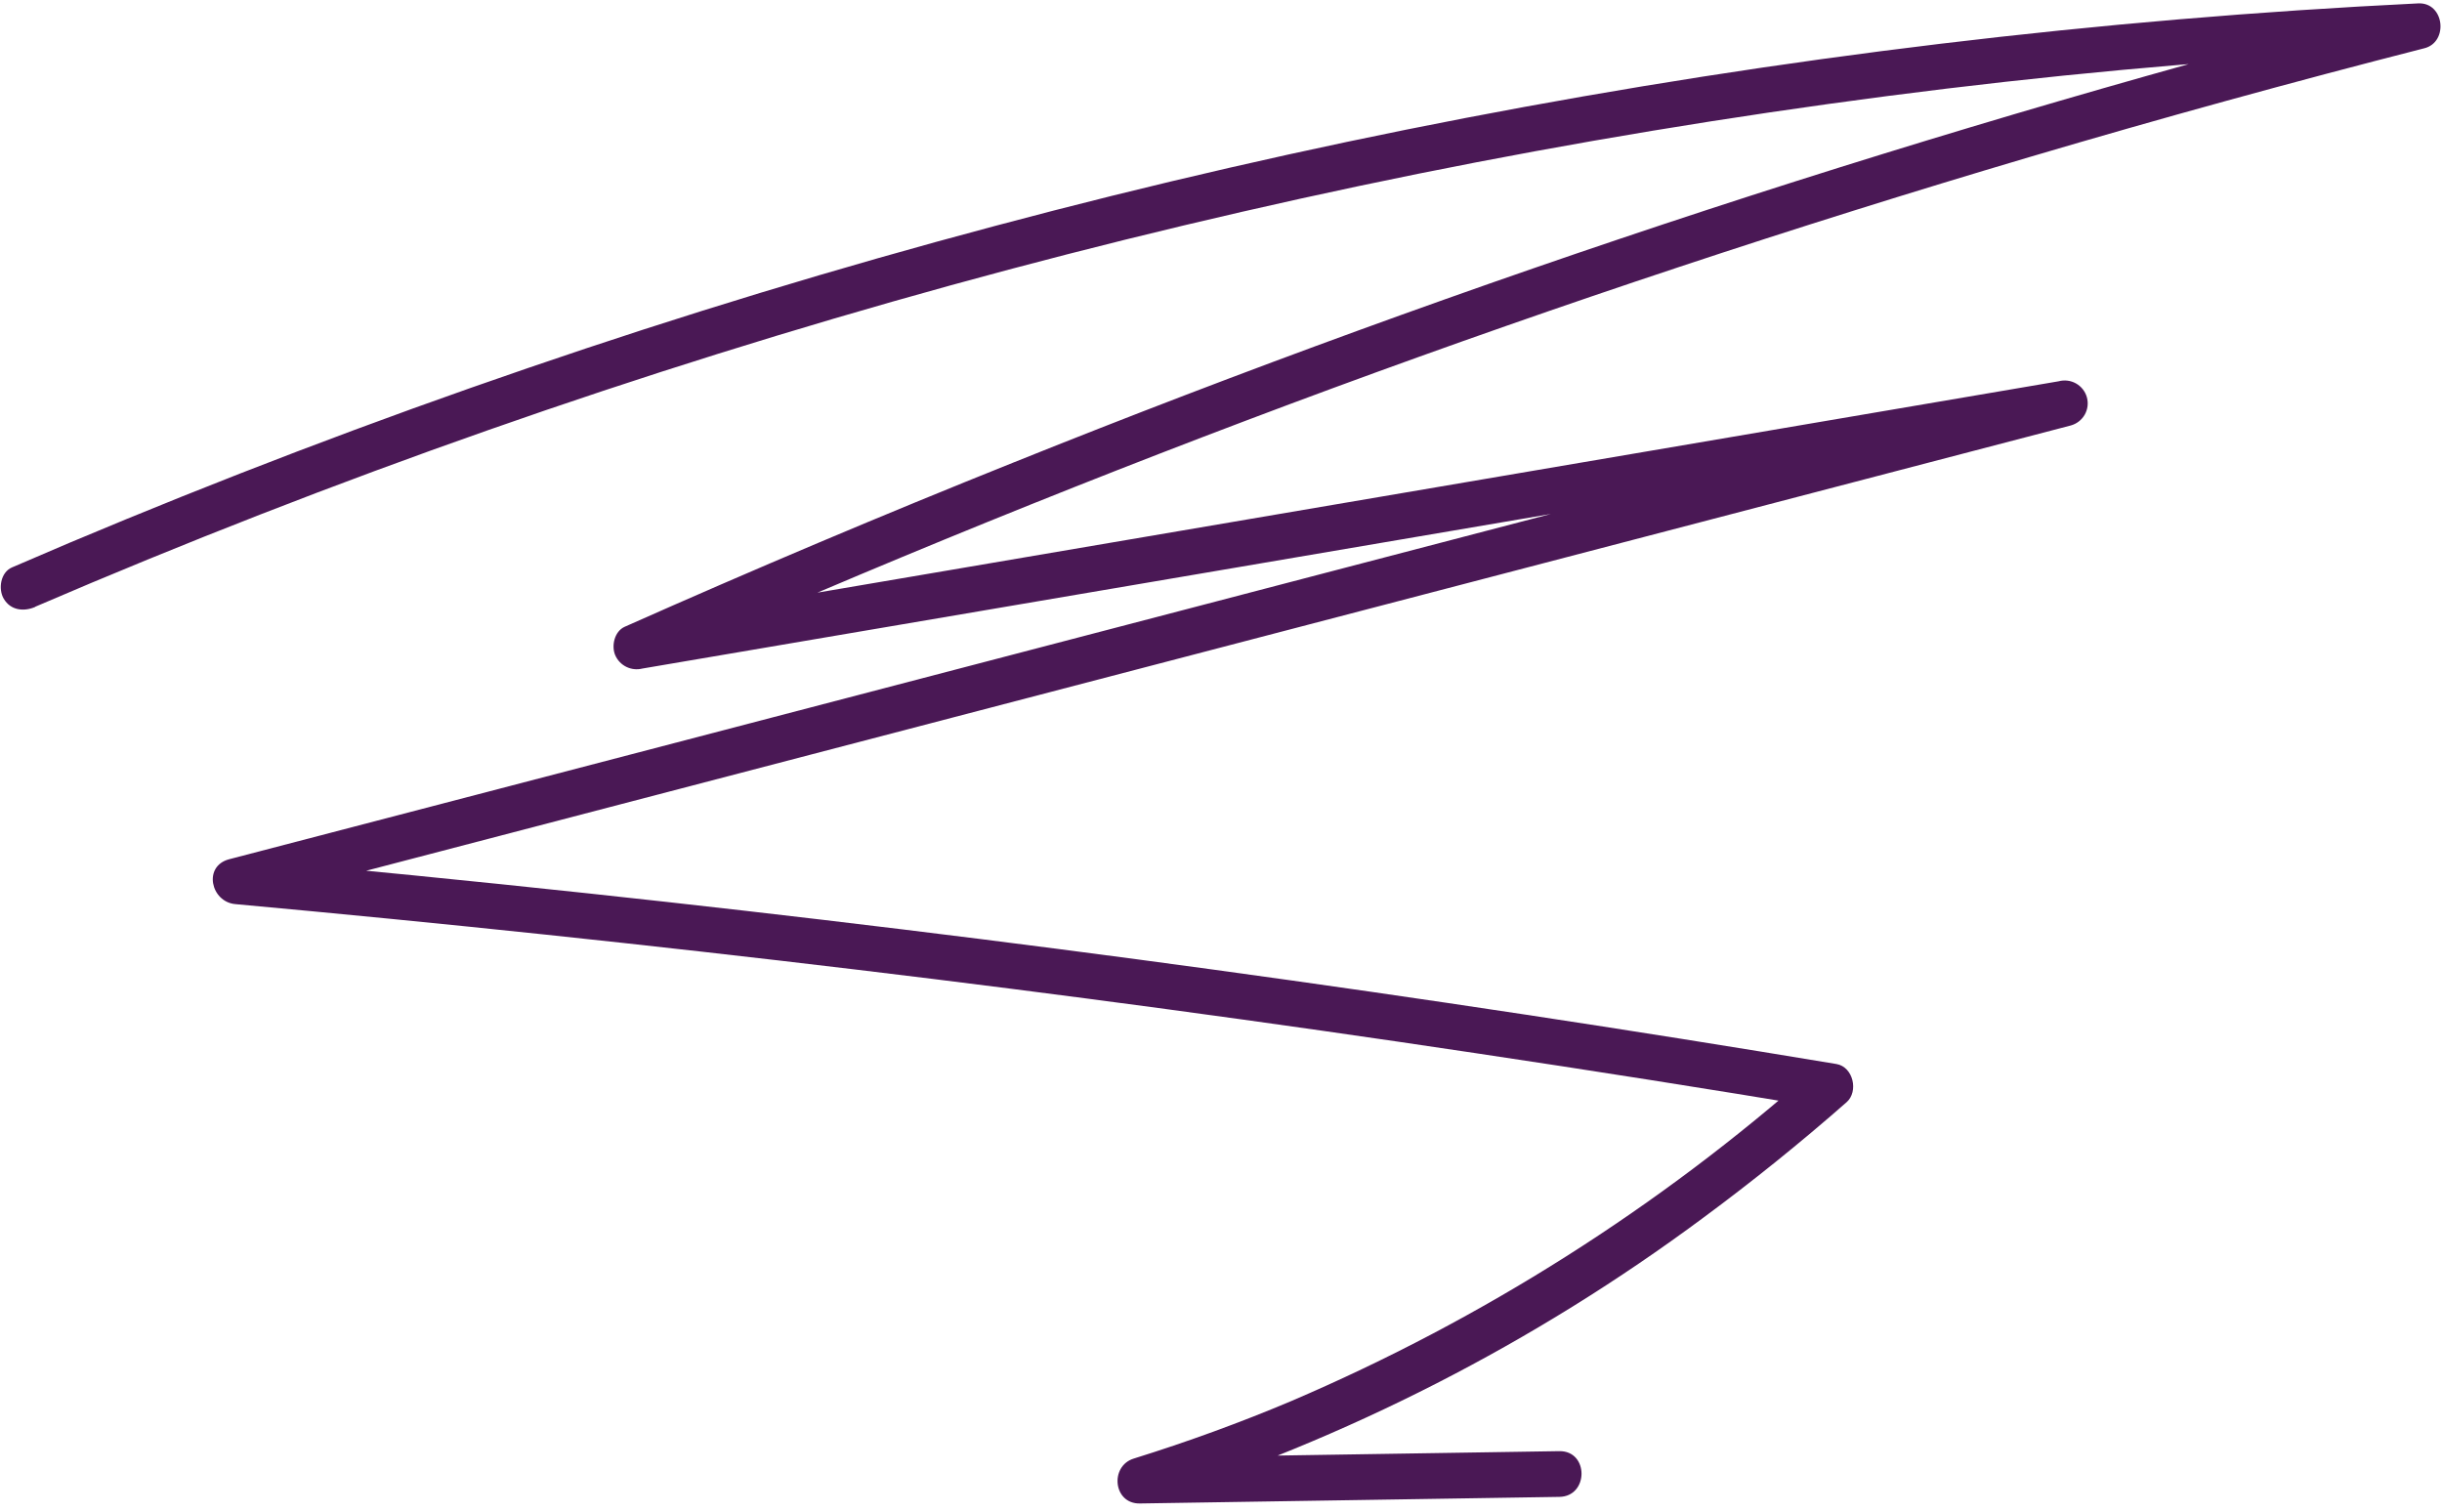<svg width="147" height="91" viewBox="0 0 147 91" fill="none" xmlns="http://www.w3.org/2000/svg">
<path d="M2.118 36.527C11.092 32.668 20.193 29.119 29.422 25.881C38.587 22.662 47.857 19.761 57.231 17.176C66.529 14.614 75.908 12.376 85.368 10.462C94.716 8.575 104.134 7.015 113.624 5.781C123.035 4.557 132.483 3.682 141.968 3.156C143.169 3.088 144.368 3.025 145.566 2.969L145.197 0.263C130.945 3.92 116.816 8.038 102.81 12.617C88.713 17.235 74.777 22.311 61.002 27.845C53.13 31 45.332 34.295 37.606 37.731C36.986 38.007 36.79 38.884 37.037 39.45C37.171 39.754 37.408 40.001 37.708 40.147C38.007 40.293 38.349 40.328 38.672 40.246L72.163 34.549L105.791 28.825L124.66 25.613L123.922 22.955L80.985 34.174L38.052 45.397L13.796 51.726C12.206 52.141 12.689 54.296 14.165 54.428C26.641 55.566 39.101 56.88 51.545 58.371C63.989 59.862 76.425 61.539 88.852 63.404C95.847 64.449 102.833 65.551 109.809 66.708L109.2 64.406C99.862 72.687 89.244 79.416 77.753 84.334C74.646 85.648 71.481 86.797 68.245 87.807C66.795 88.258 67.005 90.534 68.614 90.509L93.866 90.112C95.644 90.087 95.652 87.333 93.866 87.359L68.614 87.755L68.983 90.461C81.035 86.646 92.363 80.856 102.5 73.331C105.483 71.129 108.369 68.803 111.156 66.356C111.894 65.71 111.558 64.223 110.547 64.054C98.091 61.983 85.606 60.092 73.093 58.378C60.58 56.665 48.022 55.133 35.418 53.782C28.338 53.023 21.254 52.321 14.165 51.675L14.534 54.38L57.467 43.165L100.404 31.949L124.656 25.613C125.01 25.515 125.311 25.282 125.493 24.964C125.674 24.646 125.721 24.269 125.623 23.917C125.525 23.564 125.29 23.265 124.971 23.085C124.651 22.904 124.273 22.858 123.918 22.955L90.434 28.656L56.807 34.383L37.934 37.596L39 40.114C52.556 34.091 66.298 28.509 80.225 23.37C94.052 18.277 108.035 13.637 122.177 9.452C130.048 7.125 137.967 4.943 145.935 2.906C147.41 2.539 147.148 0.127 145.566 0.204C135.958 0.674 126.372 1.484 116.808 2.635C107.245 3.785 97.708 5.276 88.198 7.106C78.694 8.937 69.261 11.102 59.899 13.601C50.431 16.122 41.059 18.973 31.783 22.155C22.451 25.349 13.239 28.861 4.148 32.691C3.004 33.181 1.861 33.67 0.72 34.159C0.034 34.453 -0.121 35.455 0.225 36.043C0.639 36.748 1.428 36.832 2.118 36.538V36.527Z" fill="#4A1855"/>
</svg>

